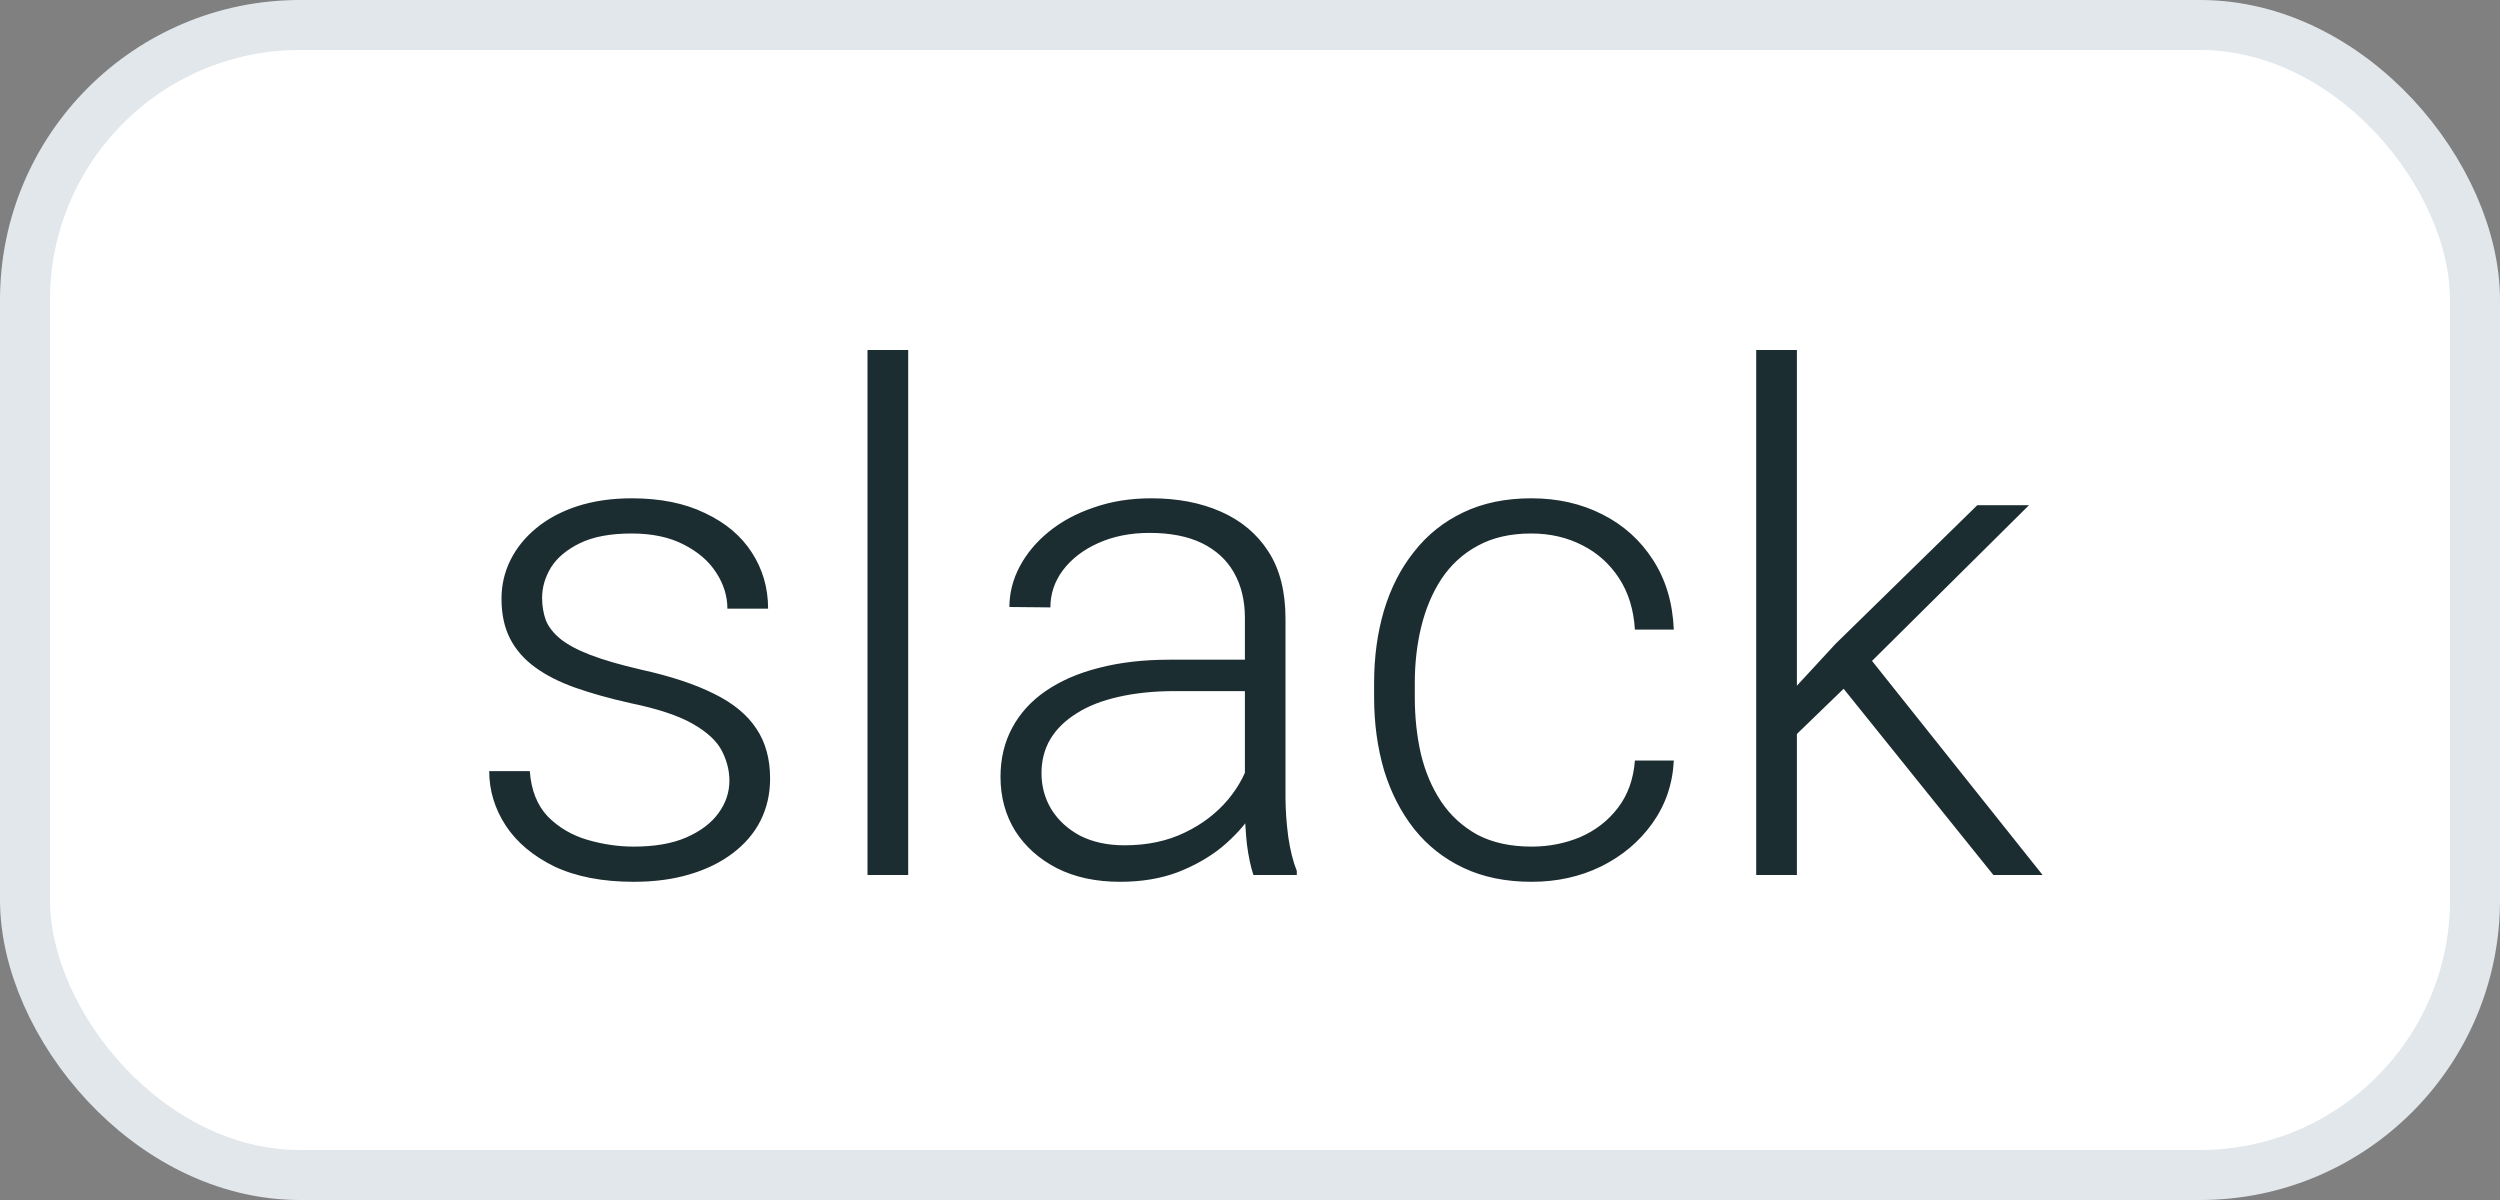 <svg width="25" height="12" viewBox="0 0 25 12" fill="none" xmlns="http://www.w3.org/2000/svg">
<rect x="0" y="0" width="25" height="12" fill="#808080" stroke="none"/>
<rect x="0.25" y="0.25" width="24.5" height="11.5" rx="2.75" fill="white" stroke="#E2E7EB" stroke-width="0.5"/>
<path d="M7.294 7.807C7.294 7.706 7.269 7.607 7.219 7.509C7.169 7.411 7.072 7.321 6.929 7.239C6.787 7.157 6.579 7.088 6.303 7.031C6.098 6.985 5.915 6.934 5.753 6.877C5.593 6.82 5.459 6.752 5.35 6.672C5.24 6.592 5.157 6.496 5.1 6.385C5.043 6.273 5.015 6.141 5.015 5.988C5.015 5.852 5.044 5.723 5.104 5.602C5.165 5.479 5.252 5.372 5.363 5.281C5.477 5.187 5.614 5.114 5.773 5.062C5.935 5.01 6.116 4.983 6.317 4.983C6.602 4.983 6.846 5.032 7.048 5.13C7.253 5.226 7.41 5.357 7.517 5.523C7.626 5.69 7.681 5.878 7.681 6.087H7.274C7.274 5.96 7.236 5.839 7.161 5.725C7.088 5.611 6.98 5.518 6.836 5.445C6.695 5.372 6.522 5.335 6.317 5.335C6.105 5.335 5.933 5.367 5.801 5.431C5.669 5.495 5.572 5.576 5.51 5.674C5.451 5.772 5.421 5.873 5.421 5.978C5.421 6.06 5.434 6.135 5.459 6.204C5.486 6.27 5.534 6.331 5.603 6.388C5.673 6.445 5.773 6.499 5.903 6.549C6.033 6.599 6.202 6.648 6.409 6.696C6.708 6.762 6.952 6.843 7.141 6.938C7.332 7.032 7.473 7.148 7.564 7.287C7.656 7.424 7.701 7.59 7.701 7.786C7.701 7.939 7.669 8.079 7.605 8.207C7.542 8.332 7.449 8.44 7.329 8.531C7.21 8.622 7.067 8.693 6.898 8.743C6.732 8.793 6.545 8.818 6.337 8.818C6.025 8.818 5.761 8.767 5.544 8.665C5.33 8.56 5.167 8.423 5.056 8.254C4.946 8.084 4.892 7.902 4.892 7.711H5.298C5.312 7.902 5.372 8.054 5.479 8.166C5.587 8.275 5.718 8.352 5.873 8.398C6.03 8.444 6.185 8.466 6.337 8.466C6.547 8.466 6.722 8.436 6.864 8.374C7.005 8.312 7.112 8.232 7.185 8.131C7.258 8.031 7.294 7.923 7.294 7.807ZM9.082 3.5V8.75H8.675V3.5H9.082ZM12.449 8.087V6.18C12.449 6.004 12.412 5.853 12.339 5.725C12.266 5.597 12.159 5.5 12.018 5.431C11.877 5.363 11.703 5.329 11.495 5.329C11.304 5.329 11.133 5.363 10.982 5.431C10.834 5.497 10.717 5.587 10.63 5.701C10.546 5.813 10.504 5.937 10.504 6.074L10.094 6.07C10.094 5.931 10.128 5.797 10.196 5.667C10.265 5.537 10.361 5.421 10.487 5.318C10.612 5.216 10.761 5.135 10.935 5.076C11.11 5.014 11.303 4.983 11.512 4.983C11.777 4.983 12.009 5.028 12.21 5.117C12.412 5.206 12.571 5.339 12.685 5.517C12.799 5.694 12.855 5.918 12.855 6.187V7.974C12.855 8.102 12.865 8.234 12.883 8.371C12.903 8.507 12.932 8.62 12.968 8.709V8.75H12.534C12.507 8.668 12.485 8.565 12.469 8.442C12.456 8.317 12.449 8.199 12.449 8.087ZM12.544 6.597L12.551 6.911H11.748C11.538 6.911 11.35 6.931 11.184 6.969C11.02 7.006 10.881 7.06 10.767 7.133C10.653 7.204 10.565 7.289 10.504 7.39C10.445 7.49 10.415 7.604 10.415 7.731C10.415 7.864 10.448 7.984 10.514 8.094C10.582 8.203 10.678 8.291 10.801 8.357C10.927 8.421 11.075 8.453 11.246 8.453C11.473 8.453 11.674 8.41 11.847 8.326C12.023 8.242 12.167 8.131 12.281 7.995C12.395 7.858 12.472 7.709 12.51 7.547L12.688 7.783C12.658 7.897 12.604 8.014 12.524 8.135C12.447 8.253 12.345 8.365 12.22 8.47C12.094 8.572 11.946 8.657 11.775 8.723C11.607 8.786 11.415 8.818 11.201 8.818C10.96 8.818 10.749 8.773 10.569 8.682C10.391 8.59 10.252 8.466 10.152 8.309C10.054 8.15 10.005 7.97 10.005 7.769C10.005 7.587 10.044 7.424 10.121 7.28C10.199 7.134 10.31 7.011 10.456 6.911C10.604 6.809 10.782 6.731 10.989 6.679C11.199 6.624 11.434 6.597 11.693 6.597H12.544ZM15.316 8.466C15.49 8.466 15.651 8.434 15.802 8.371C15.954 8.305 16.08 8.208 16.178 8.08C16.278 7.95 16.335 7.792 16.349 7.605H16.738C16.727 7.84 16.655 8.049 16.523 8.234C16.393 8.416 16.222 8.56 16.01 8.665C15.801 8.767 15.569 8.818 15.316 8.818C15.059 8.818 14.831 8.772 14.633 8.678C14.437 8.585 14.273 8.455 14.141 8.289C14.008 8.12 13.908 7.924 13.84 7.701C13.774 7.475 13.741 7.232 13.741 6.973V6.829C13.741 6.569 13.774 6.328 13.84 6.104C13.908 5.879 14.008 5.683 14.141 5.517C14.273 5.348 14.437 5.217 14.633 5.124C14.829 5.03 15.056 4.983 15.313 4.983C15.577 4.983 15.814 5.037 16.024 5.144C16.236 5.251 16.404 5.403 16.53 5.599C16.657 5.795 16.727 6.027 16.738 6.296H16.349C16.337 6.098 16.285 5.927 16.191 5.783C16.098 5.64 15.975 5.529 15.822 5.452C15.67 5.374 15.5 5.335 15.313 5.335C15.103 5.335 14.925 5.376 14.776 5.458C14.628 5.538 14.508 5.649 14.414 5.79C14.323 5.929 14.256 6.089 14.212 6.269C14.169 6.446 14.148 6.633 14.148 6.829V6.973C14.148 7.171 14.168 7.36 14.209 7.54C14.252 7.718 14.319 7.876 14.411 8.015C14.504 8.154 14.625 8.265 14.773 8.347C14.923 8.426 15.104 8.466 15.316 8.466ZM17.969 3.5V8.75H17.562V3.5H17.969ZM20.29 5.052L18.56 6.768L17.825 7.479L17.764 7.079L18.355 6.439L19.773 5.052H20.29ZM19.934 8.75L18.389 6.829L18.615 6.477L20.426 8.75H19.934Z" fill="#1C2D32"/>
</svg>
